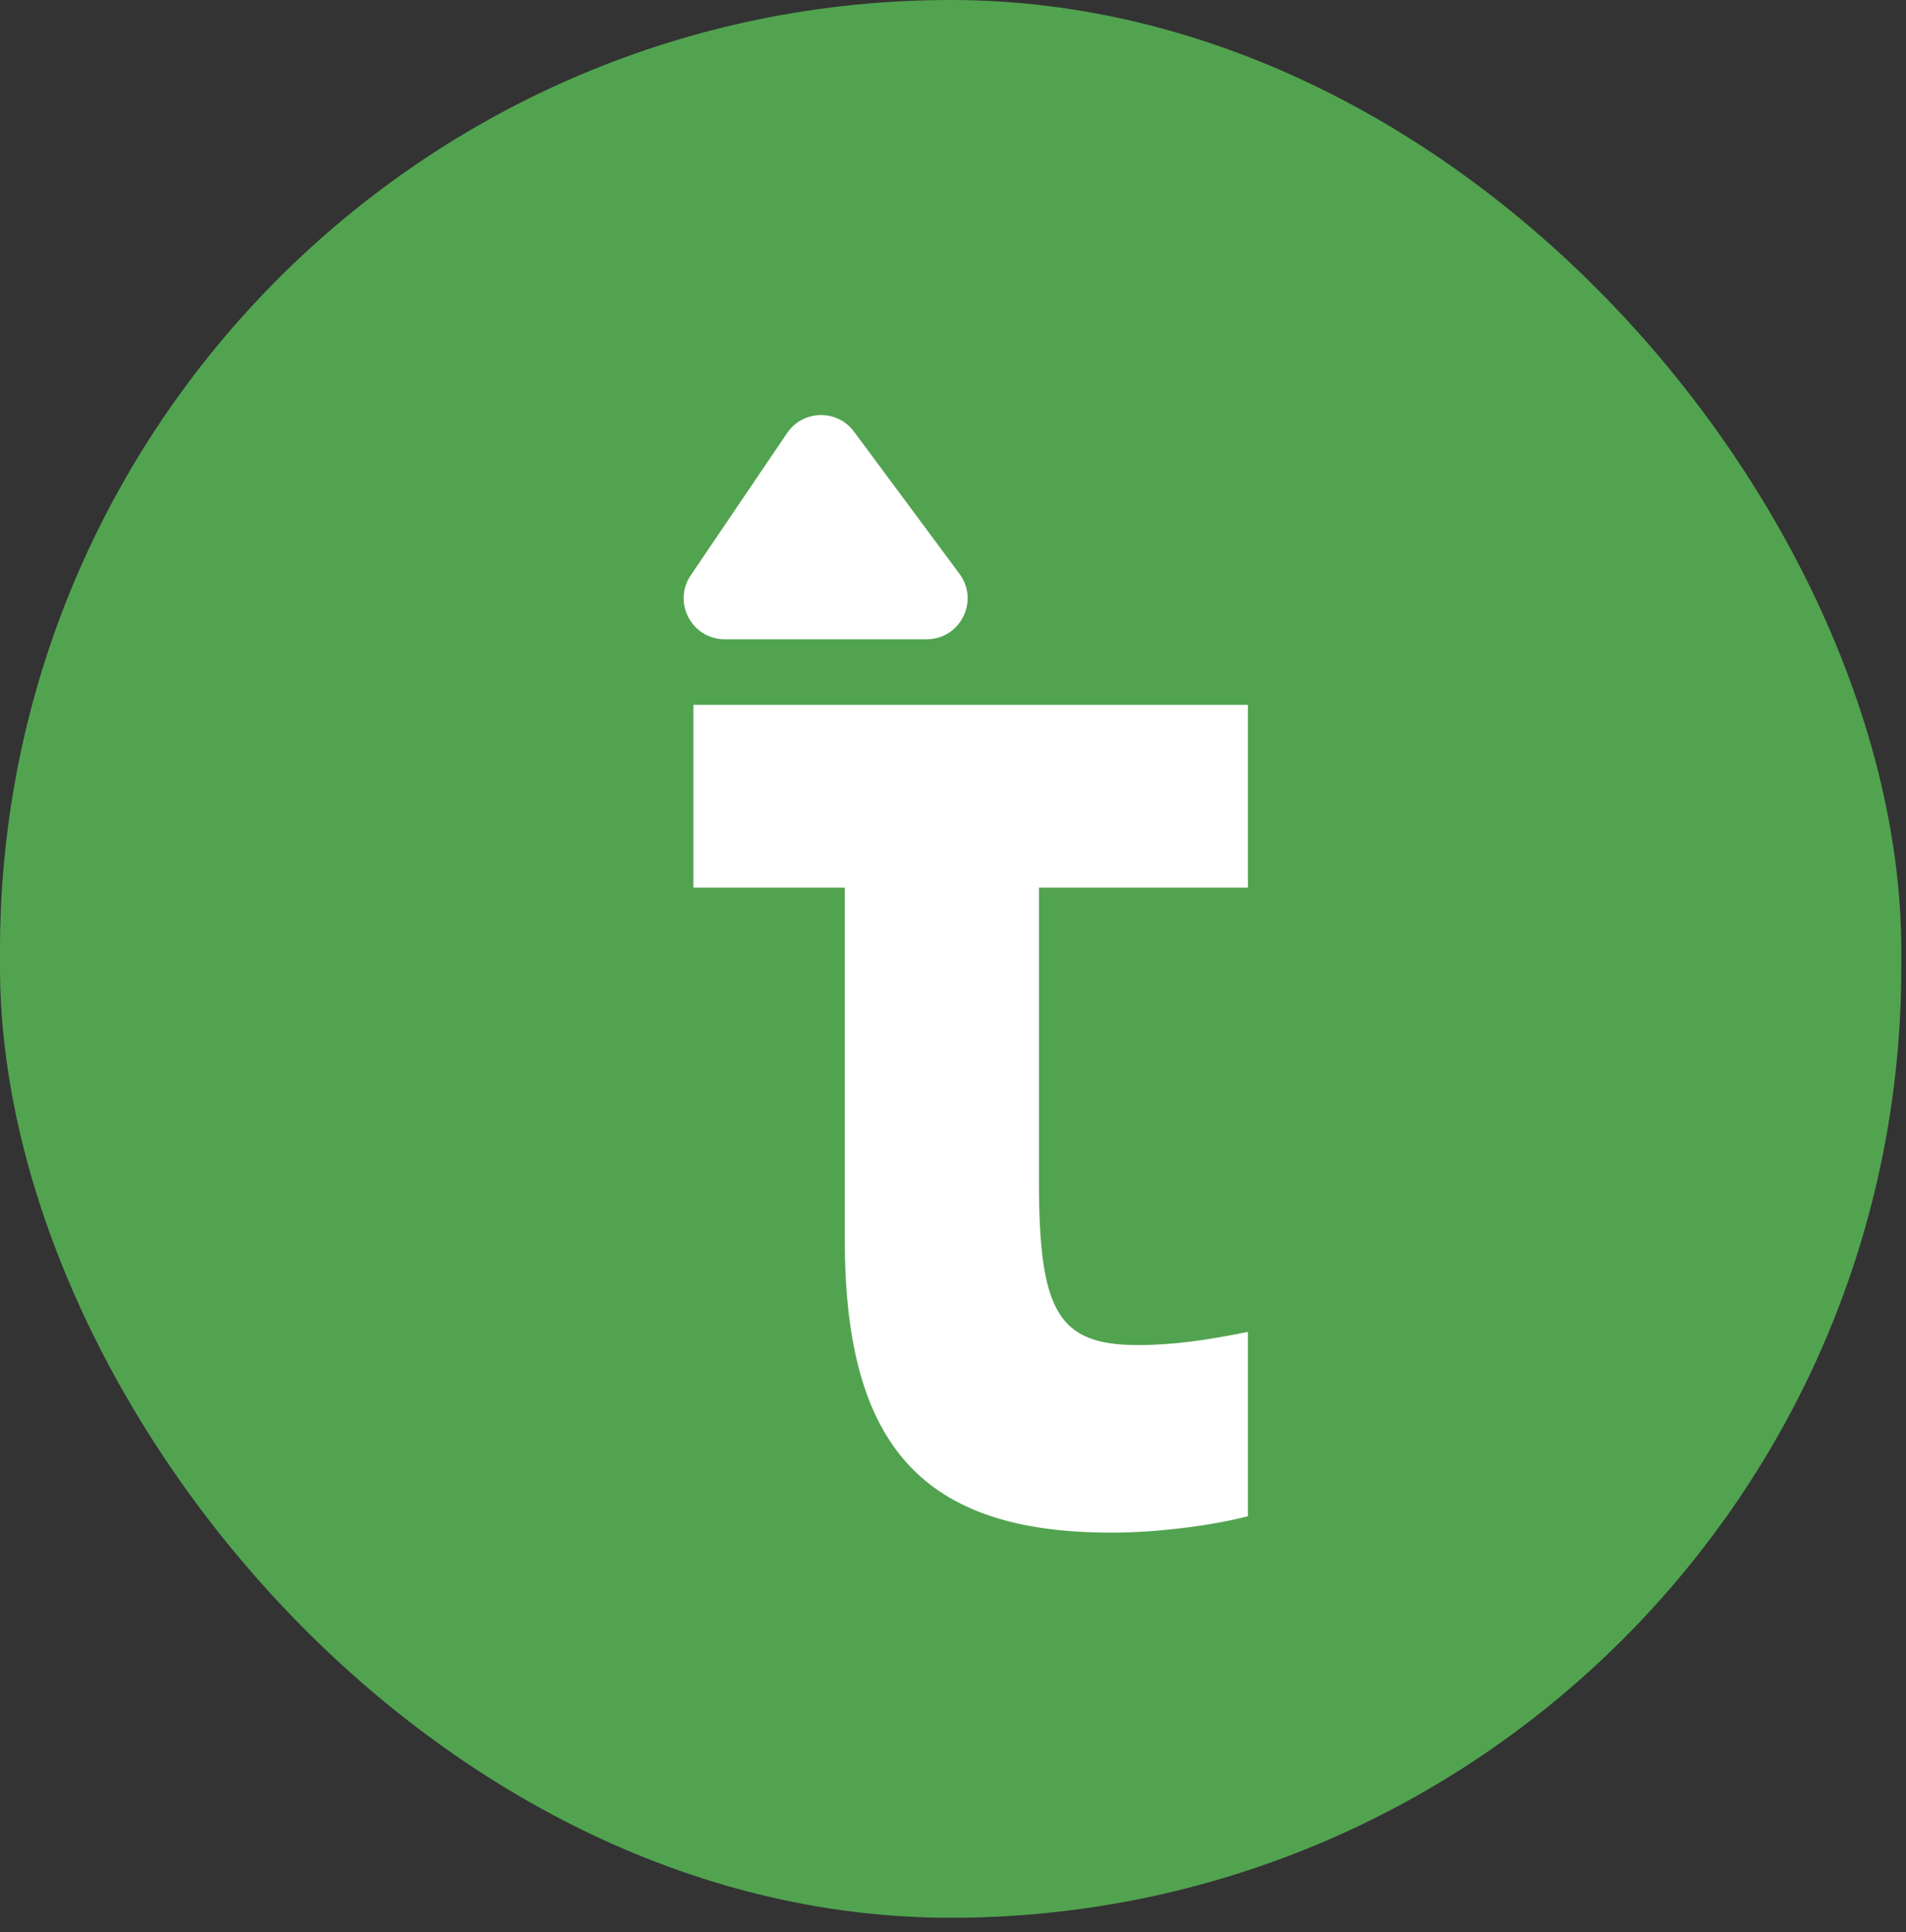 <svg width="73" height="74" viewBox="0 0 73 74" fill="none" xmlns="http://www.w3.org/2000/svg">
<rect x="0" y="0" width="73" height="74" fill="#333333" stroke="none"/>
<rect width="72.82" height="73.448" rx="36.41" fill="#52A350"/>
<path fill-rule="evenodd" clip-rule="evenodd" d="M26.559 26.994V33.996H32.356V47.481C32.356 55.421 35.381 58.698 42.565 58.698C44.266 58.698 46.346 58.446 47.795 58.068V51.01C46.22 51.325 44.959 51.514 43.573 51.514C40.548 51.514 39.792 50.254 39.792 45.276V33.996H47.795V26.994H26.559Z" fill="white"/>
<path d="M30.147 16.585C30.754 15.689 32.063 15.661 32.707 16.53L36.749 21.978C37.518 23.014 36.779 24.483 35.489 24.483H27.756C26.497 24.483 25.75 23.075 26.456 22.033L30.147 16.585Z" fill="white"/>
</svg>
